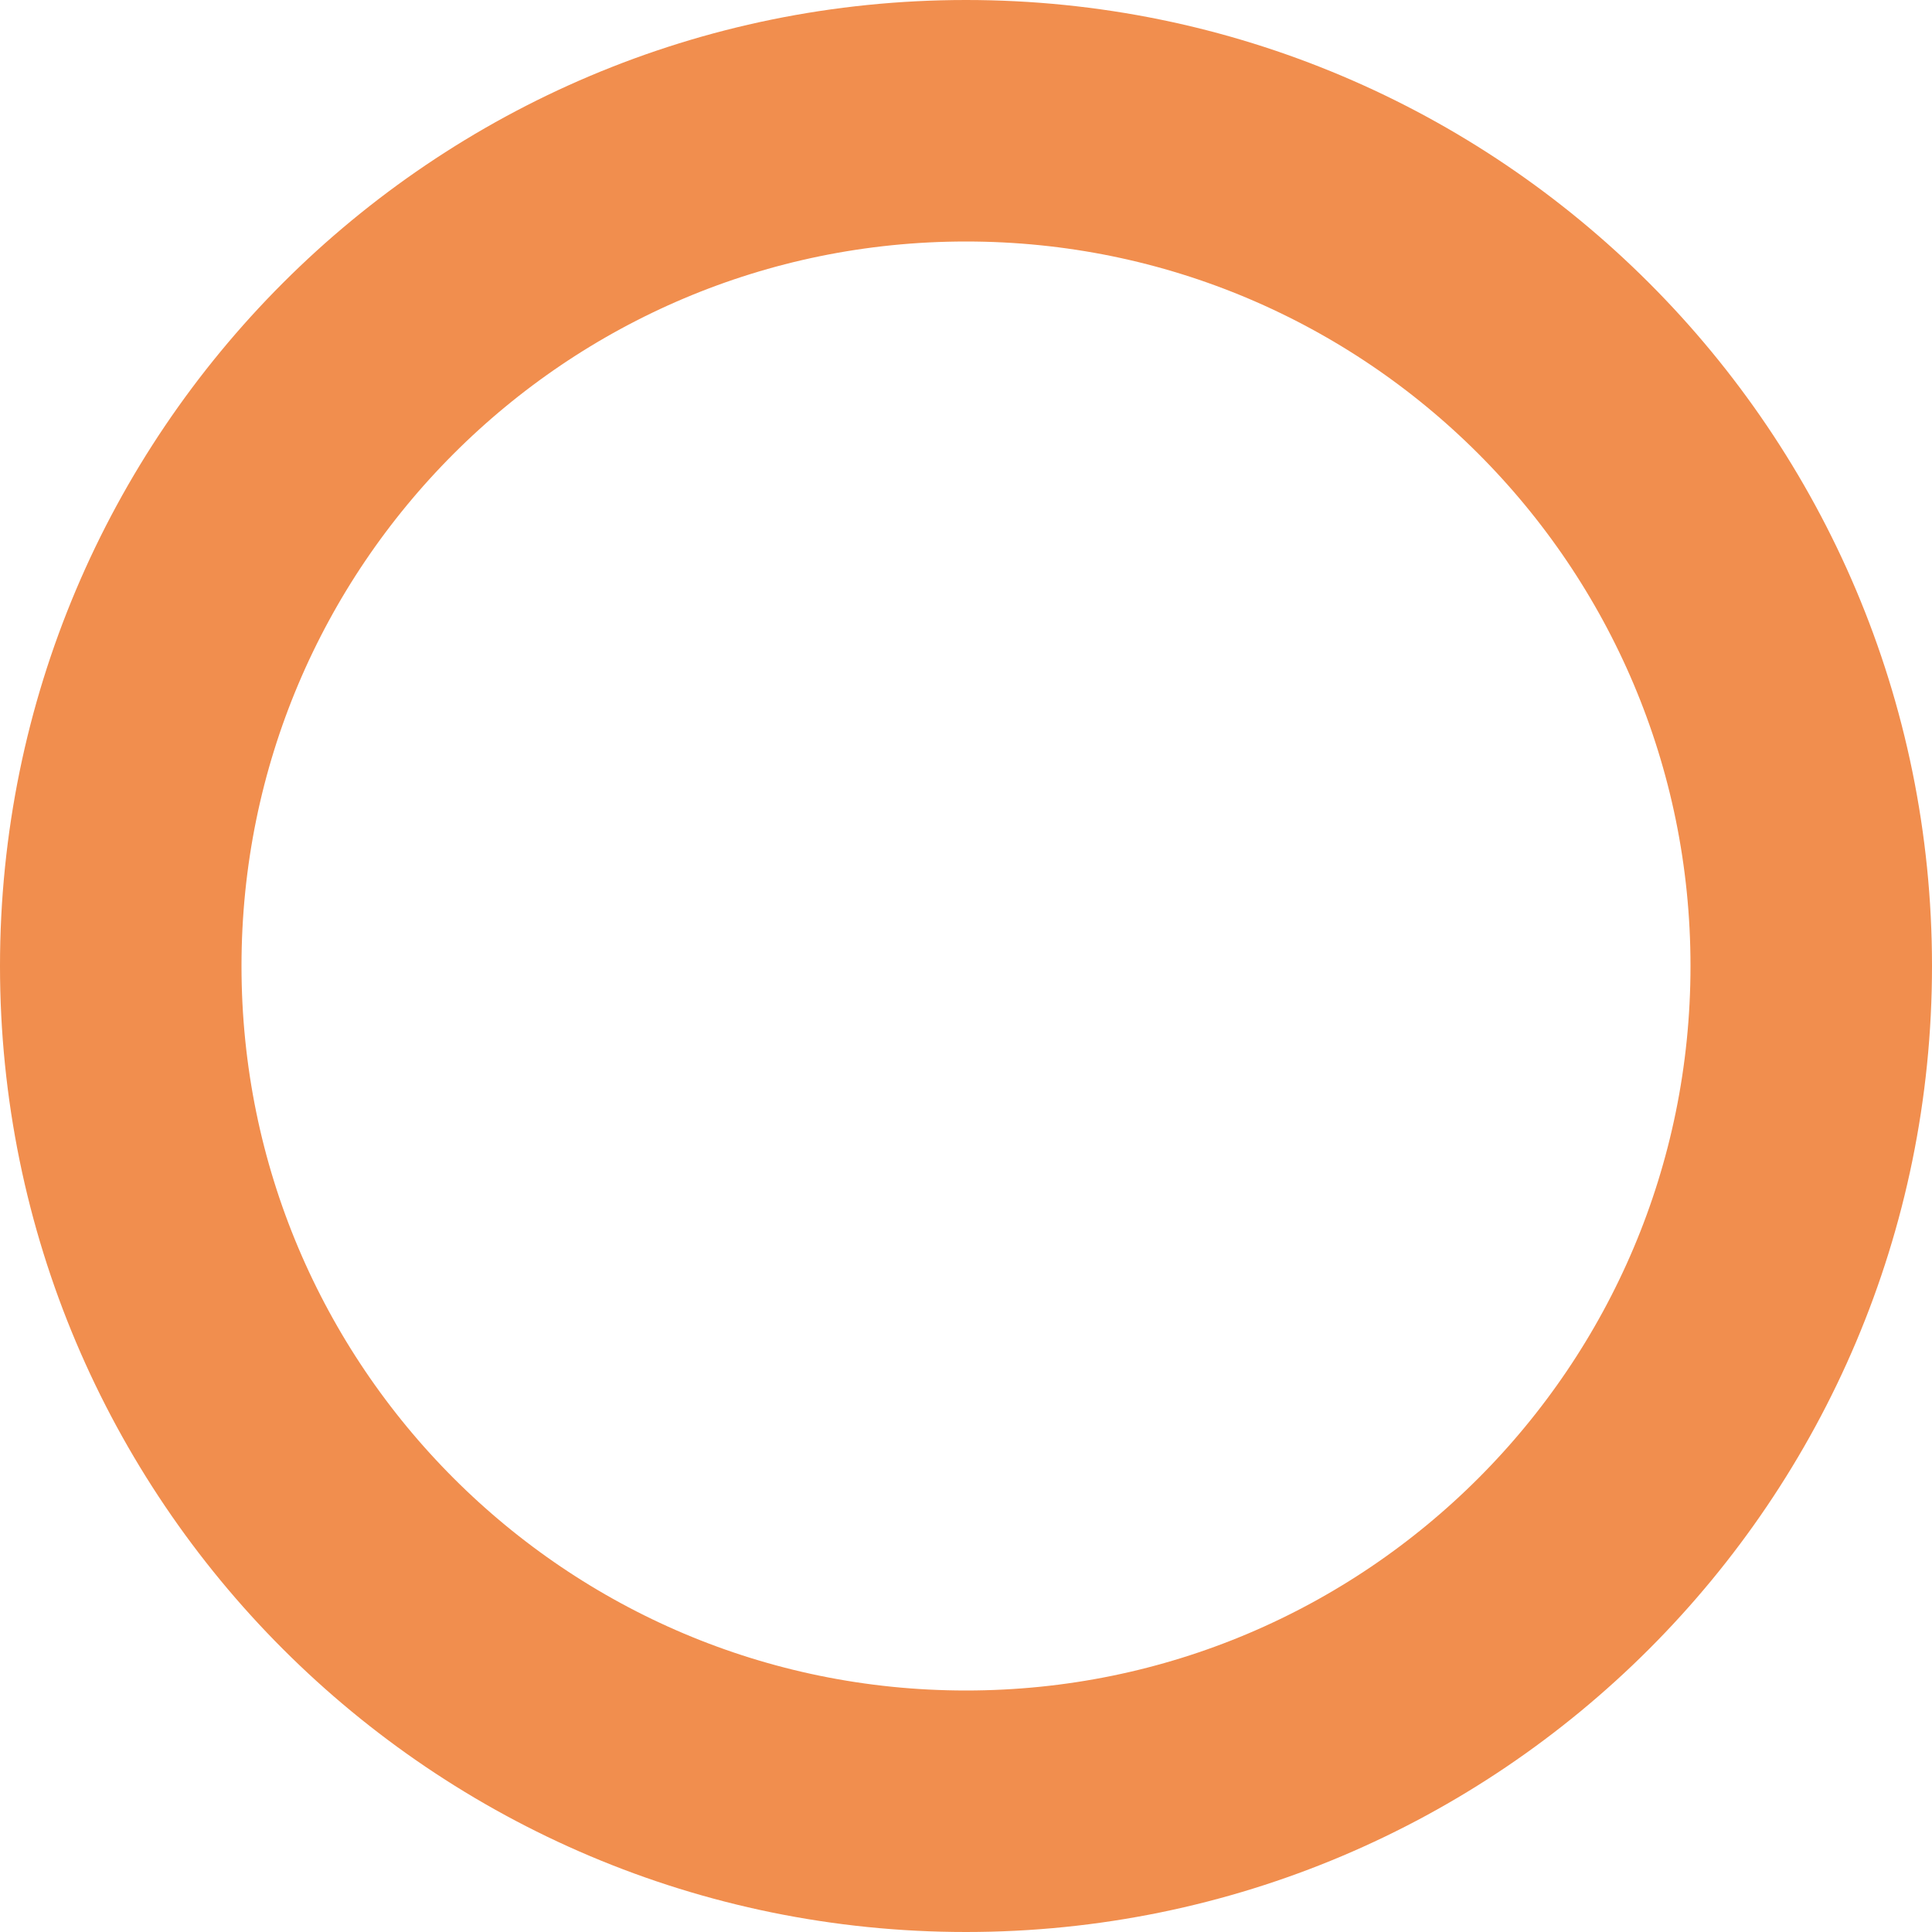 <?xml version="1.0" encoding="UTF-8"?>
<svg data-bbox="15 15 210 210" xmlns="http://www.w3.org/2000/svg" viewBox="0 0 240 240" height="240" width="240" data-type="ugc">
    <g>
        <path stroke-width="30" stroke="#F18E4E" d="M225 120c0 57.99-47.01 105-105 105S15 177.99 15 120 62.01 15 120 15s105 47.01 105 105z" fill="none"/>
    </g>
</svg>

